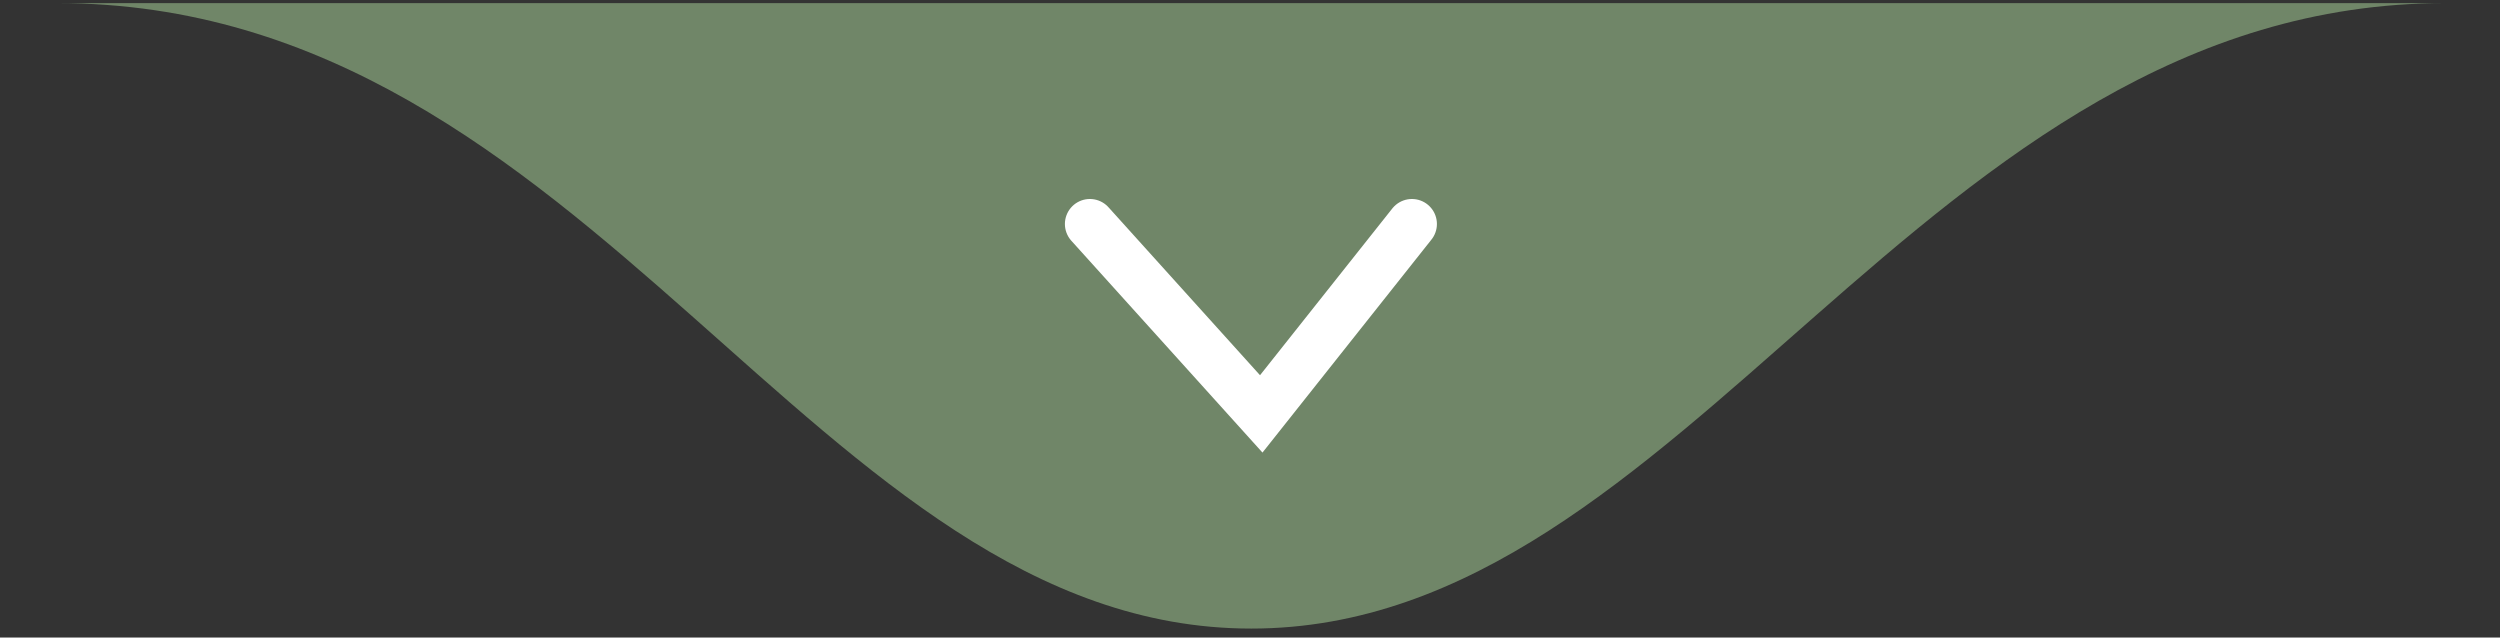 <svg xmlns="http://www.w3.org/2000/svg" width="200" height="51" viewBox="0 0 200 51" fill="none"><rect x="0" y="0" width="200" height="51" fill="#333333" stroke="none"/><path d="M100.099 50.286C135.108 50.286 153.603 0.25 195.631 0.25C237.659 0.25 -38.452 0.25 4.567 0.25C47.586 0.25 65.09 50.286 100.099 50.286Z" fill="#708668"></path><path d="M87.192 17.919L100.9 33.112L112.953 17.919" stroke="white" stroke-width="4" stroke-linecap="round"></path></svg>